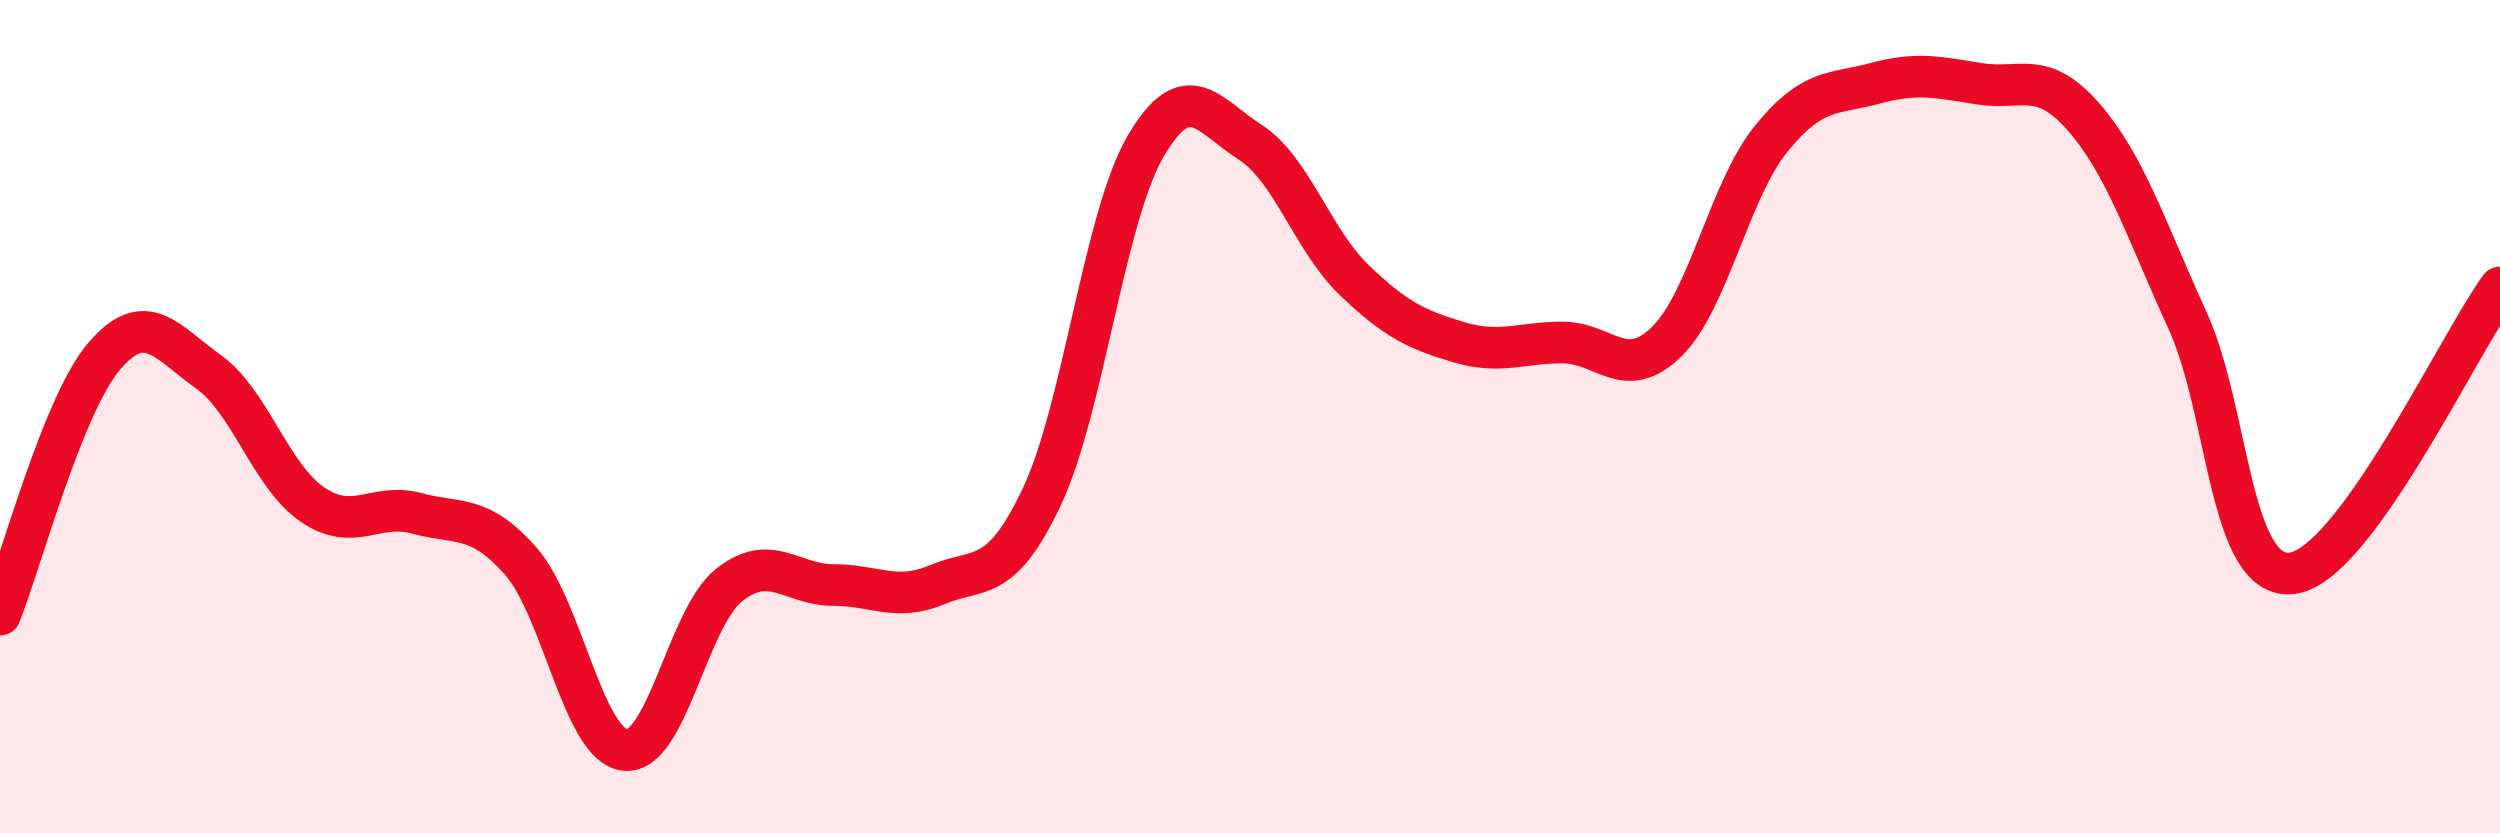 
    <svg width="60" height="20" viewBox="0 0 60 20" xmlns="http://www.w3.org/2000/svg">
      <path
        d="M 0,14.75 C 0.5,13.51 1.5,9.72 2.5,8.55 C 3.5,7.38 4,8.21 5,8.92 C 6,9.63 6.5,11.43 7.5,12.11 C 8.5,12.79 9,12.05 10,12.32 C 11,12.59 11.5,12.33 12.5,13.47 C 13.5,14.61 14,17.89 15,18 C 16,18.11 16.5,14.83 17.5,14.04 C 18.5,13.25 19,14.04 20,14.04 C 21,14.04 21.5,14.45 22.5,14.03 C 23.5,13.61 24,14.04 25,11.93 C 26,9.82 26.5,5.2 27.5,3.5 C 28.5,1.8 29,2.77 30,3.41 C 31,4.05 31.5,5.76 32.5,6.72 C 33.5,7.68 34,7.91 35,8.21 C 36,8.51 36.5,8.22 37.5,8.22 C 38.5,8.22 39,9.18 40,8.2 C 41,7.22 41.5,4.58 42.5,3.34 C 43.5,2.1 44,2.27 45,2 C 46,1.73 46.5,1.85 47.5,2.01 C 48.5,2.17 49,1.66 50,2.8 C 51,3.94 51.5,5.5 52.5,7.69 C 53.5,9.88 53.5,13.92 55,13.76 C 56.5,13.6 59,8.27 60,6.9L60 20L0 20Z"
        fill="#EB0A25"
        opacity="0.1"
        stroke-linecap="round"
        stroke-linejoin="round"
      />
      <path
        d="M 0,14.75 C 0.5,13.51 1.5,9.72 2.5,8.55 C 3.5,7.38 4,8.21 5,8.92 C 6,9.63 6.5,11.43 7.5,12.11 C 8.5,12.79 9,12.05 10,12.32 C 11,12.59 11.5,12.33 12.5,13.47 C 13.5,14.61 14,17.89 15,18 C 16,18.11 16.5,14.83 17.5,14.04 C 18.5,13.25 19,14.04 20,14.04 C 21,14.04 21.5,14.45 22.5,14.03 C 23.5,13.61 24,14.04 25,11.93 C 26,9.82 26.5,5.2 27.5,3.5 C 28.5,1.8 29,2.77 30,3.41 C 31,4.05 31.5,5.76 32.5,6.72 C 33.5,7.68 34,7.91 35,8.21 C 36,8.51 36.5,8.22 37.5,8.22 C 38.5,8.22 39,9.18 40,8.2 C 41,7.22 41.5,4.58 42.5,3.34 C 43.5,2.1 44,2.27 45,2 C 46,1.73 46.5,1.85 47.5,2.01 C 48.5,2.17 49,1.66 50,2.8 C 51,3.94 51.5,5.5 52.5,7.69 C 53.5,9.88 53.5,13.92 55,13.76 C 56.5,13.6 59,8.27 60,6.9"
        stroke="#EB0A25"
        stroke-width="1"
        fill="none"
        stroke-linecap="round"
        stroke-linejoin="round"
      />
    </svg>
  